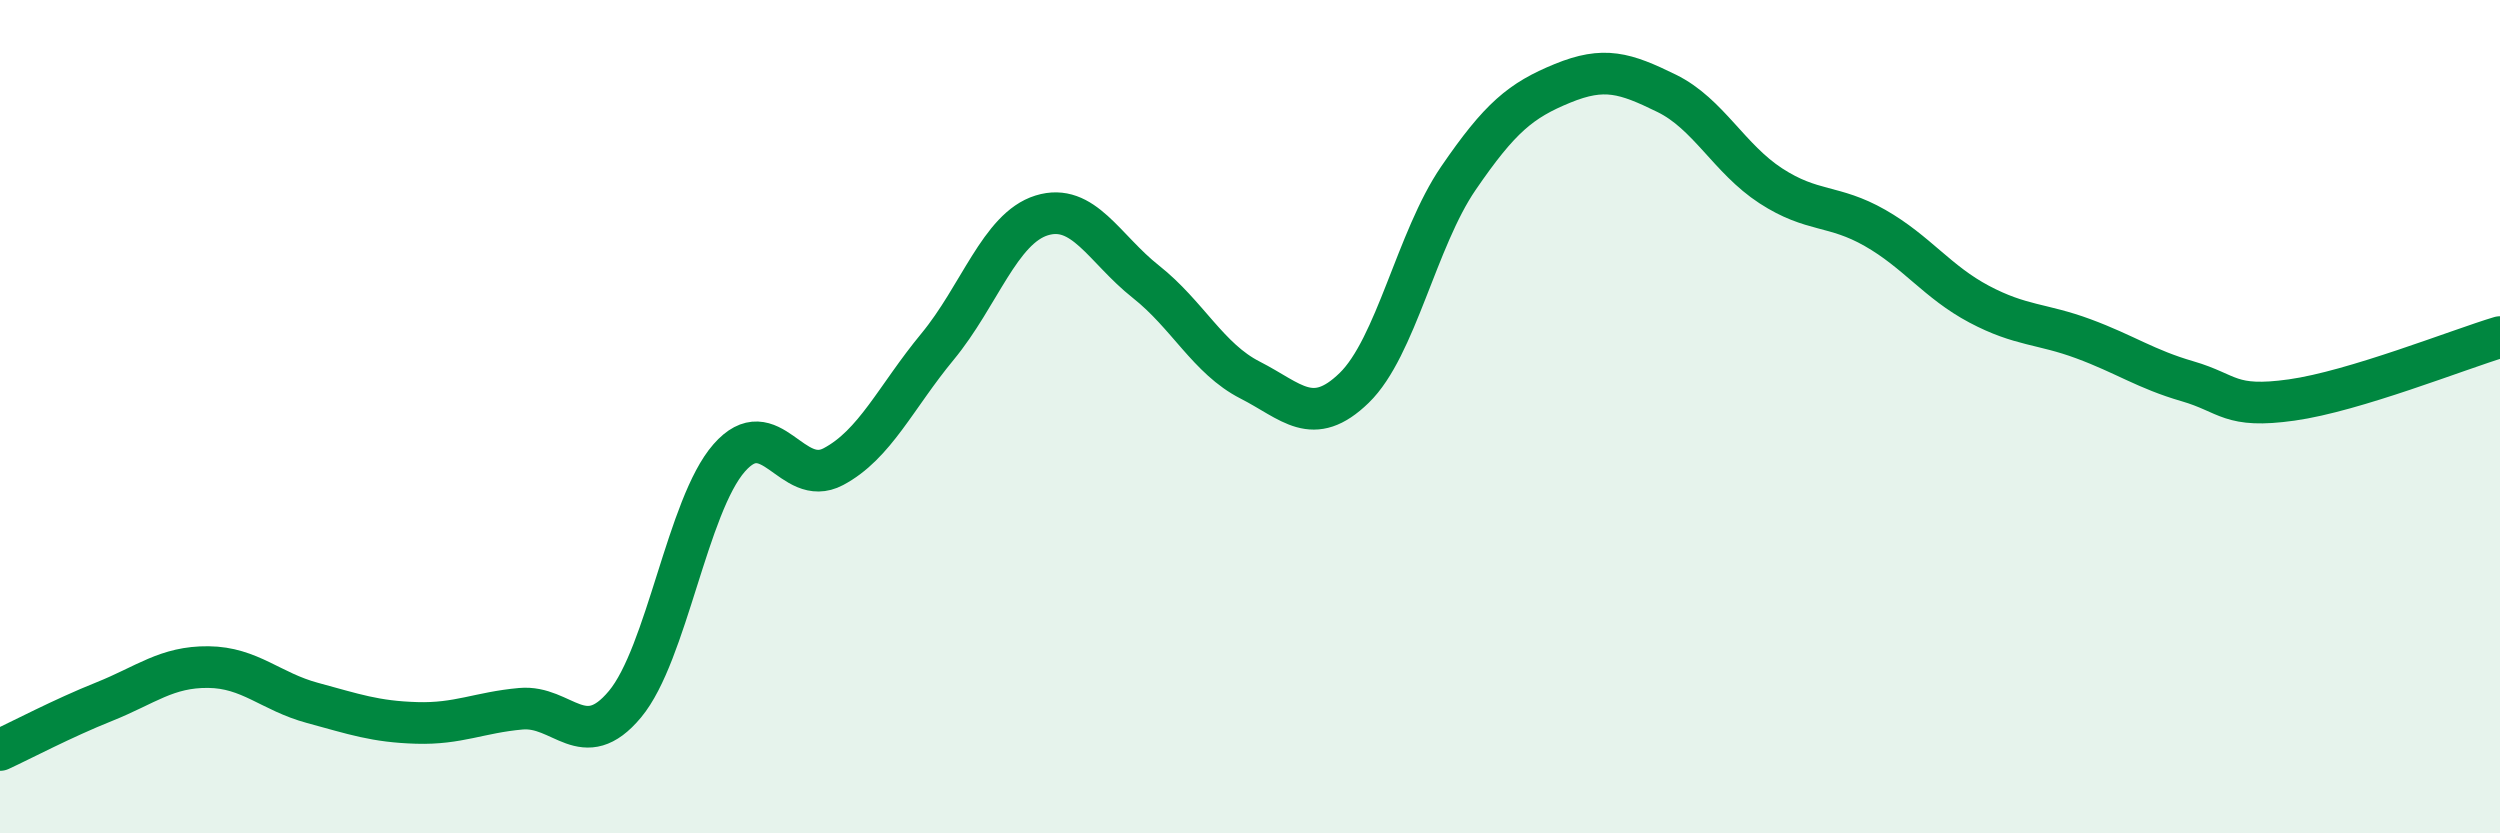 
    <svg width="60" height="20" viewBox="0 0 60 20" xmlns="http://www.w3.org/2000/svg">
      <path
        d="M 0,18 C 0.5,17.77 1.5,17.24 2.5,16.84 C 3.5,16.44 4,16 5,16.01 C 6,16.02 6.5,16.6 7.5,16.87 C 8.5,17.14 9,17.32 10,17.35 C 11,17.38 11.5,17.1 12.5,17.01 C 13.5,16.92 14,18.1 15,16.9 C 16,15.7 16.5,12.13 17.5,10.99 C 18.5,9.85 19,11.73 20,11.2 C 21,10.67 21.5,9.53 22.5,8.32 C 23.5,7.11 24,5.48 25,5.17 C 26,4.86 26.5,5.97 27.5,6.76 C 28.5,7.55 29,8.61 30,9.12 C 31,9.63 31.5,10.28 32.5,9.31 C 33.5,8.34 34,5.74 35,4.28 C 36,2.82 36.5,2.41 37.5,2 C 38.5,1.59 39,1.75 40,2.24 C 41,2.73 41.5,3.81 42.5,4.46 C 43.5,5.11 44,4.9 45,5.47 C 46,6.04 46.5,6.77 47.5,7.3 C 48.5,7.83 49,7.76 50,8.13 C 51,8.5 51.5,8.86 52.5,9.15 C 53.5,9.44 53.5,9.81 55,9.6 C 56.5,9.39 59,8.39 60,8.09L60 20L0 20Z"
        fill="#008740"
        opacity="0.1"
        stroke-linecap="round"
        stroke-linejoin="round"
      />
      <path
        d="M 0,18 C 0.5,17.77 1.5,17.24 2.5,16.84 C 3.5,16.44 4,16 5,16.01 C 6,16.02 6.5,16.6 7.5,16.87 C 8.5,17.14 9,17.32 10,17.35 C 11,17.38 11.5,17.1 12.5,17.01 C 13.5,16.92 14,18.1 15,16.9 C 16,15.7 16.5,12.13 17.5,10.99 C 18.5,9.85 19,11.73 20,11.2 C 21,10.67 21.5,9.53 22.5,8.32 C 23.5,7.11 24,5.48 25,5.17 C 26,4.86 26.5,5.97 27.5,6.76 C 28.5,7.55 29,8.61 30,9.12 C 31,9.63 31.5,10.28 32.5,9.31 C 33.5,8.34 34,5.74 35,4.28 C 36,2.82 36.5,2.41 37.5,2 C 38.5,1.59 39,1.75 40,2.24 C 41,2.73 41.5,3.81 42.5,4.46 C 43.5,5.11 44,4.9 45,5.47 C 46,6.04 46.5,6.77 47.5,7.3 C 48.5,7.83 49,7.76 50,8.13 C 51,8.5 51.5,8.86 52.5,9.15 C 53.5,9.44 53.5,9.81 55,9.6 C 56.5,9.39 59,8.39 60,8.09"
        stroke="#008740"
        stroke-width="1"
        fill="none"
        stroke-linecap="round"
        stroke-linejoin="round"
      />
    </svg>
  